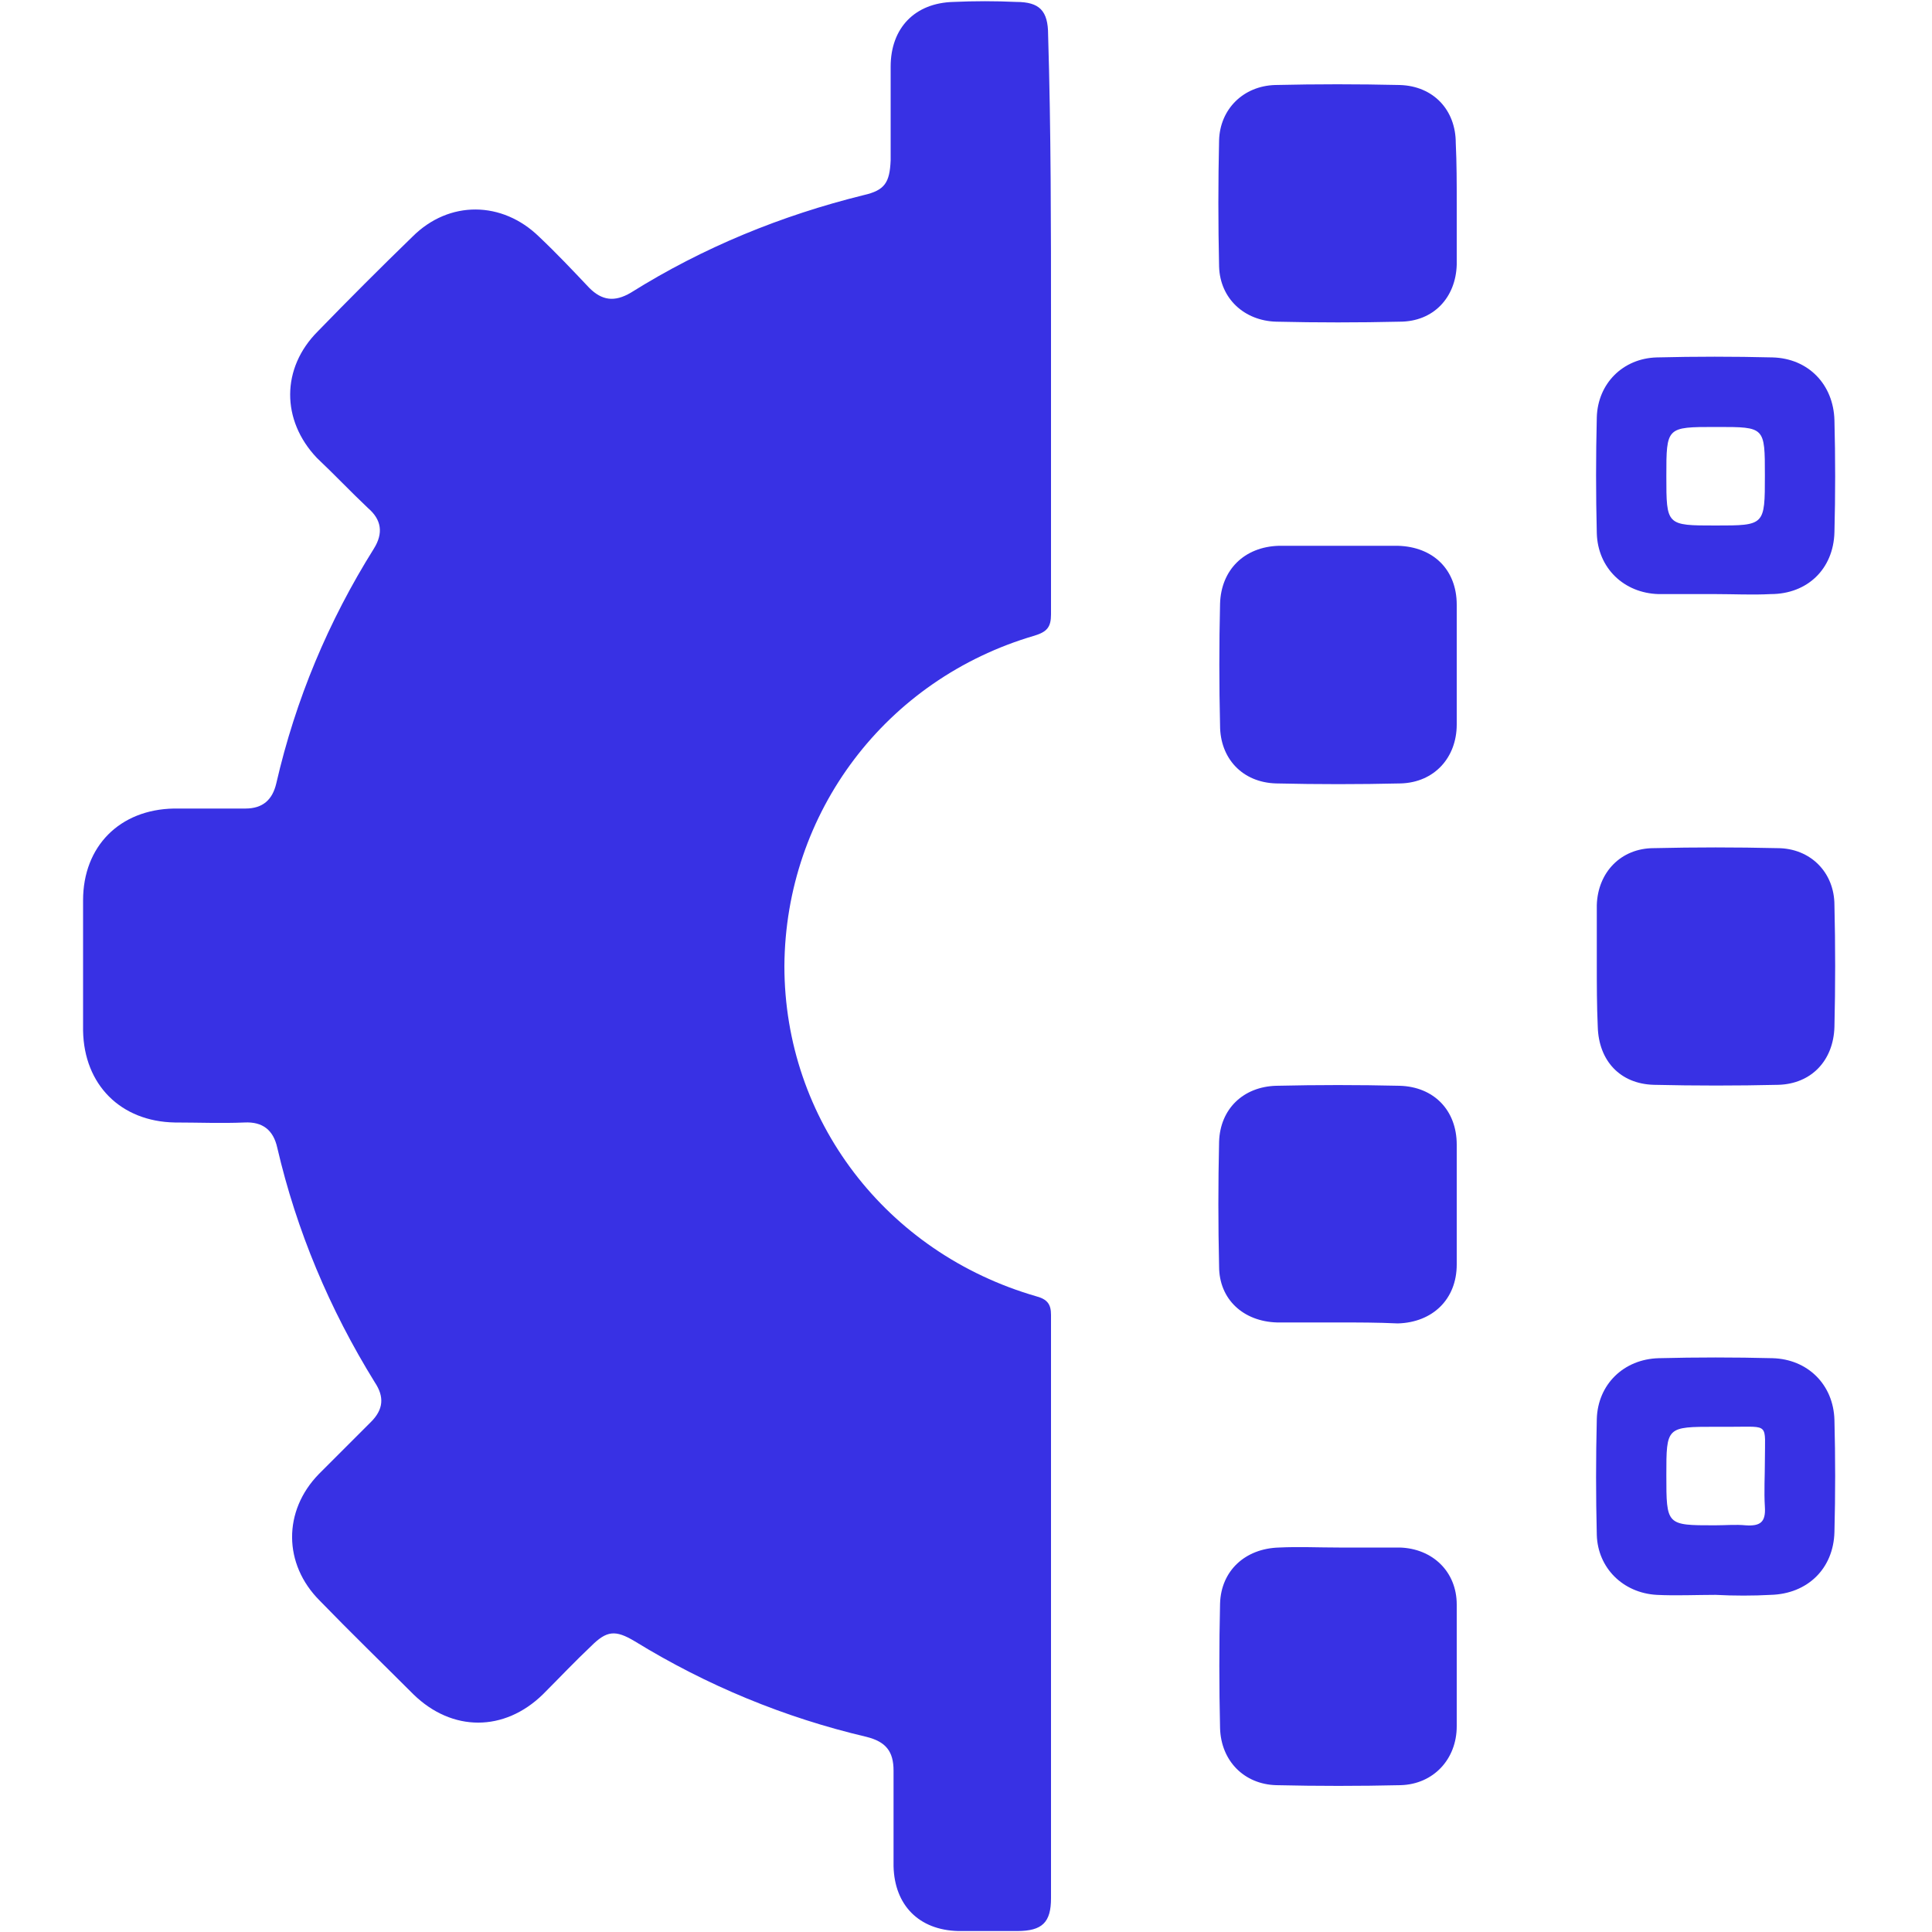 <?xml version="1.0" encoding="utf-8"?>
<!-- Generator: Adobe Illustrator 23.0.0, SVG Export Plug-In . SVG Version: 6.00 Build 0)  -->
<svg version="1.1" id="Layer_1" xmlns="http://www.w3.org/2000/svg" xmlns:xlink="http://www.w3.org/1999/xlink" x="0px" y="0px"
	 viewBox="0 0 200 200" style="enable-background:new 0 0 200 200;" xml:space="preserve">
<style type="text/css">
	.st0{fill:#3831E4;}
</style>
<g>
	<path class="st0" d="M108.8,33.5c0,10,0,20.1,0,30.1c0,1.3-0.4,1.8-1.7,2.2C91.7,70.3,81.3,84.1,81.2,100
		c0,15.9,10.5,29.7,26.1,34.2c1.1,0.3,1.5,0.8,1.5,1.9c0,20.1,0,40.2,0,60.4c0,2.5-0.9,3.4-3.5,3.4c-2,0-4.1,0-6.1,0
		c-4.1-0.1-6.6-2.7-6.7-6.7c0-3.3,0-6.6,0-9.9c0-2-0.8-3-2.8-3.5c-8.5-2-16.5-5.3-24-9.9c-2-1.2-2.9-1.1-4.5,0.5
		c-1.7,1.6-3.3,3.3-5,5c-4,3.9-9.4,3.9-13.4,0c-3.2-3.2-6.5-6.4-9.7-9.7c-3.8-3.8-3.8-9.3-0.1-13.1c1.8-1.8,3.6-3.6,5.4-5.4
		c1.3-1.3,1.4-2.6,0.4-4.1c-4.7-7.6-8.1-15.7-10.1-24.3c-0.4-1.8-1.5-2.7-3.4-2.6c-2.4,0.1-4.8,0-7.2,0c-5.6-0.1-9.4-3.9-9.5-9.5
		c0-4.5,0-9,0-13.5c0-5.6,3.8-9.4,9.4-9.5c2.5,0,5,0,7.4,0c1.8,0,2.8-0.9,3.2-2.6c2-8.7,5.4-16.8,10.1-24.3c1-1.6,0.8-3-0.6-4.2
		c-1.8-1.7-3.5-3.5-5.3-5.2c-3.7-3.9-3.7-9.3,0.1-13.1c3.2-3.3,6.5-6.6,9.8-9.8c3.8-3.8,9.3-3.7,13.1,0c1.8,1.7,3.5,3.5,5.2,5.3
		c1.3,1.3,2.6,1.5,4.3,0.5c7.5-4.7,15.6-8,24.1-10.1c2.2-0.5,2.7-1.3,2.8-3.6c0-3.2,0-6.5,0-9.7c0-4,2.5-6.6,6.5-6.7
		c2.2-0.1,4.3-0.1,6.5,0c2.4,0,3.3,0.9,3.3,3.4C108.8,13.5,108.8,23.5,108.8,33.5z"/>
	<path class="st0" d="M150.8,21.1c0,2.1,0,4.2,0,6.3c-0.1,3.4-2.4,5.9-5.9,5.9c-4.3,0.1-8.5,0.1-12.8,0c-3.3-0.1-5.8-2.4-5.9-5.7
		c-0.1-4.4-0.1-8.8,0-13.1c0.1-3.2,2.5-5.6,5.8-5.7c4.3-0.1,8.6-0.1,12.9,0c3.5,0.1,5.8,2.6,5.8,6C150.8,16.9,150.8,19,150.8,21.1z"
		/>
	<path class="st0" d="M138.6,56.5c2,0,4.1,0,6.1,0c3.7,0.1,6.1,2.5,6.1,6.1c0,4.1,0,8.3,0,12.4c0,3.4-2.3,6-5.8,6.1
		c-4.3,0.1-8.6,0.1-12.9,0c-3.5-0.1-5.8-2.6-5.8-6c-0.1-4.2-0.1-8.4,0-12.6c0.1-3.5,2.5-5.9,6.1-6C134.4,56.5,136.5,56.5,138.6,56.5
		z"/>
	<path class="st0" d="M138.6,160.2c2.1,0,4.2,0,6.3,0c3.4,0.1,5.9,2.5,5.9,5.9c0,4.2,0,8.4,0,12.6c0,3.4-2.4,6-5.8,6.1
		c-4.3,0.1-8.6,0.1-12.9,0c-3.3-0.1-5.7-2.5-5.8-5.9c-0.1-4.3-0.1-8.6,0-12.9c0.1-3.4,2.6-5.7,6.1-5.8
		C134.4,160.1,136.5,160.2,138.6,160.2z"/>
	<path class="st0" d="M165.3,99.8c0-2,0-4.1,0-6.1c0.1-3.4,2.5-5.9,5.9-5.9c4.3-0.1,8.5-0.1,12.8,0c3.4,0,5.9,2.5,5.9,5.9
		c0.1,4.2,0.1,8.4,0,12.6c-0.1,3.5-2.4,5.9-5.8,6c-4.3,0.1-8.6,0.1-12.9,0c-3.5-0.1-5.7-2.5-5.8-6
		C165.3,104.1,165.3,101.9,165.3,99.8z"/>
	<path class="st0" d="M138.5,136.9c-2.1,0-4.2,0-6.3,0c-3.5-0.1-6-2.4-6-5.8c-0.1-4.3-0.1-8.6,0-12.9c0.1-3.4,2.5-5.7,5.9-5.8
		c4.3-0.1,8.5-0.1,12.8,0c3.5,0.1,5.9,2.5,5.9,6.1c0,4.1,0,8.3,0,12.4c0,3.6-2.5,6-6.1,6.1C142.6,136.9,140.6,136.9,138.5,136.9z"/>
	<path class="st0" d="M177.6,61.5c-2,0-3.9,0-5.9,0c-3.6-0.1-6.3-2.7-6.4-6.3c-0.1-4-0.1-8,0-12c0.1-3.5,2.7-6.1,6.2-6.2
		c4-0.1,8-0.1,12,0c3.7,0.1,6.3,2.8,6.4,6.5c0.1,3.9,0.1,7.7,0,11.6c-0.1,3.8-2.8,6.4-6.6,6.4C181.4,61.6,179.5,61.5,177.6,61.5z
		 M177.8,44.2c-0.1,0-0.1,0-0.2,0c-5.1,0-5.1,0-5.1,5.1c0,5.1,0,5.1,5.1,5.1c5.1,0,5.1,0,5.1-5.2C182.7,44.2,182.7,44.2,177.8,44.2z
		"/>
	<path class="st0" d="M177.6,165.1c-2,0-4.1,0.1-6.1,0c-3.5-0.2-6.1-2.8-6.2-6.2c-0.1-4-0.1-8,0-12c0.1-3.6,2.8-6.2,6.4-6.3
		c3.9-0.1,7.9-0.1,11.8,0c3.6,0.1,6.3,2.7,6.4,6.4c0.1,3.9,0.1,7.7,0,11.6c-0.1,3.8-2.8,6.4-6.6,6.5
		C181.5,165.2,179.5,165.2,177.6,165.1C177.6,165.2,177.6,165.1,177.6,165.1z M177.5,157.9c1.1,0,2.2-0.1,3.2,0
		c1.5,0.1,2.1-0.3,2-1.9c-0.1-1.6,0-3.2,0-4.8c0-3.9,0.5-3.5-3.4-3.5c-0.6,0-1.1,0-1.7,0c-5.1,0-5.1,0-5.1,5
		C172.5,157.9,172.5,157.9,177.5,157.9z"/>
</g>
</svg>
